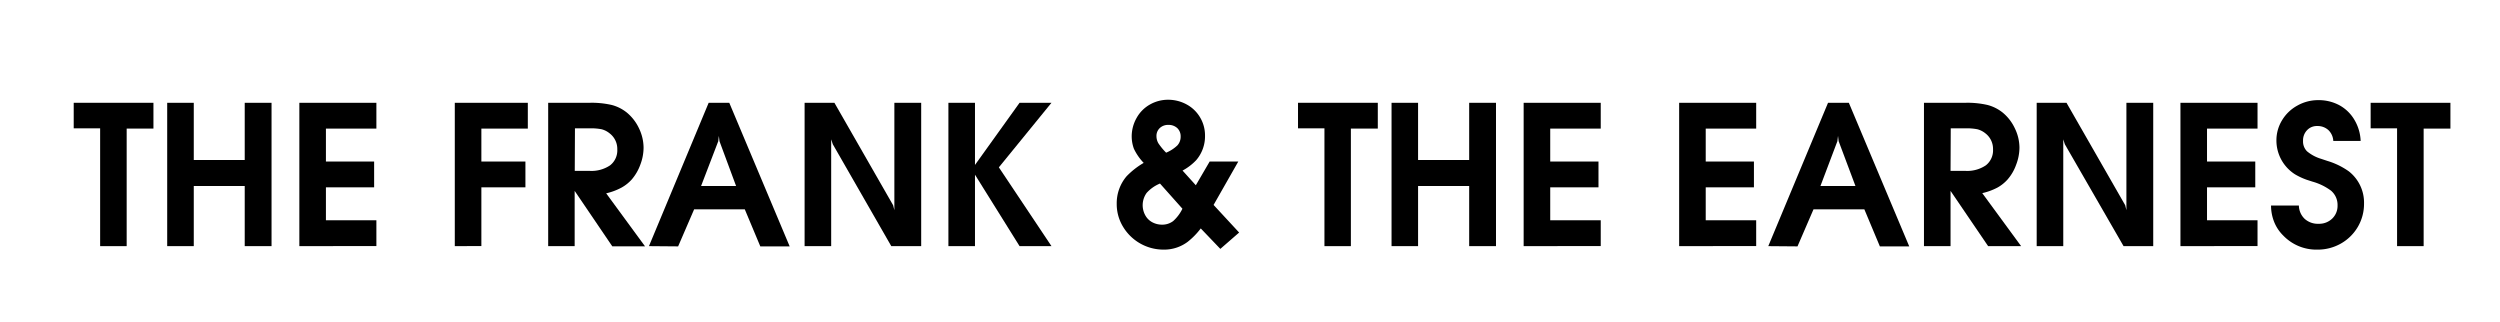 <svg id="Layer_1" data-name="Layer 1" xmlns="http://www.w3.org/2000/svg" viewBox="0 0 510.78 65.74"><title>Untitled-1</title><path d="M20.46,50.29V26.22h-5.4V21H31.35v5.27H25.88V50.29Z"/><path d="M34.16,50.29V21h5.43V32.69H50V21h5.48V50.29H50V38H39.59V50.29Z"/><path d="M61.16,50.29V21H76.9v5.27H66.59V33h9.85v5.27H66.59V45H76.9v5.27Z"/><path d="M92.92,50.29V21h14.92v5.27H98.35V33h9v5.27h-9v12Z"/><path d="M112,50.29V21h8.49a18.28,18.28,0,0,1,4.51.45A8.28,8.28,0,0,1,128.07,23a9.34,9.34,0,0,1,2.5,3.25,9.22,9.22,0,0,1,.92,3.94,9.83,9.83,0,0,1-.67,3.47,9.7,9.7,0,0,1-1.74,3,8,8,0,0,1-2.1,1.67,12.52,12.52,0,0,1-3.13,1.17l7.94,10.83H125.1L117.41,39V50.29Zm5.43-15.38h3a6.8,6.8,0,0,0,4.22-1.13,3.87,3.87,0,0,0,1.47-3.26,4,4,0,0,0-1.6-3.3,4.25,4.25,0,0,0-1.6-.81,11.41,11.41,0,0,0-2.45-.19h-3Z"/><path d="M132.59,50.29,144.79,21H149l12.34,29.34h-6l-3.17-7.57H141.82l-3.27,7.57ZM143.24,38h7.15L147,28.85l-.13-1.09-.12,1.09Z"/><path d="M164.39,50.29V21h6.09l12,20.94.25,1V21h5.48V50.29H182.1L170.15,29.47l-.33-1V50.29Z"/><path d="M193.77,50.29V21h5.43v12.7L208.31,21h6.52L204.08,34.19l10.75,16.1h-6.52l-9.11-14.6v14.6Z"/><path d="M247.15,33H253l-5.05,8.87,5.22,5.64-3.84,3.34-4-4.18a15,15,0,0,1-2.65,2.72A8,8,0,0,1,237.74,51a9.64,9.64,0,0,1-8.28-4.66,8.85,8.85,0,0,1-1.3-4.67,8.51,8.51,0,0,1,2-5.64,16,16,0,0,1,3.51-2.75,10.86,10.86,0,0,1-2-2.89,7.38,7.38,0,0,1-.45-2.46,7.65,7.65,0,0,1,1-3.83,7.07,7.07,0,0,1,2.68-2.72,7.47,7.47,0,0,1,3.78-1,7.86,7.86,0,0,1,3.84,1A7.09,7.09,0,0,1,245.2,24a7.18,7.18,0,0,1,1,3.72,7.48,7.48,0,0,1-1.8,5,11,11,0,0,1-2.79,2.13l2.71,3Zm-5.56,9.65L237,37.5a7.42,7.42,0,0,0-2.73,1.92A4.28,4.28,0,0,0,234,44a3.52,3.52,0,0,0,1.41,1.4,4.17,4.17,0,0,0,2,.5,3.66,3.66,0,0,0,2.28-.73A8.12,8.12,0,0,0,241.59,42.63Zm-3.35-11.45a7.46,7.46,0,0,0,2.32-1.5,2.6,2.6,0,0,0,.66-1.79,2.3,2.3,0,0,0-.69-1.74,2.57,2.57,0,0,0-1.83-.65,2.43,2.43,0,0,0-1.75.65,2.18,2.18,0,0,0-.67,1.65,2.9,2.9,0,0,0,.4,1.47A13.1,13.1,0,0,0,238.24,31.18Z"/><path d="M270.6,50.29V26.22h-5.4V21h16.3v5.27H276V50.29Z"/><path d="M284.31,50.29V21h5.42V32.69h10.44V21h5.48V50.29h-5.48V38H289.73V50.29Z"/><path d="M311.3,50.29V21h15.75v5.27H316.73V33h9.86v5.27h-9.86V45h10.32v5.27Z"/><path d="M343.07,50.29V21h15.74v5.27H348.5V33h9.85v5.27H348.5V45h10.31v5.27Z"/><path d="M361.28,50.29,373.49,21h4.25l12.34,29.34h-6l-3.17-7.57H370.52l-3.27,7.57ZM371.94,38h7.15l-3.43-9.15-.13-1.09-.13,1.09Z"/><path d="M393.09,50.29V21h8.48a18.37,18.37,0,0,1,4.52.45A8.31,8.31,0,0,1,409.17,23a9.22,9.22,0,0,1,2.5,3.25,9.09,9.09,0,0,1,.93,3.94,9.85,9.85,0,0,1-.68,3.47,9.32,9.32,0,0,1-1.74,3,7.93,7.93,0,0,1-2.09,1.67A12.6,12.6,0,0,1,405,39.46l7.94,10.83H406.2L398.52,39V50.29Zm5.43-15.38h3a6.79,6.79,0,0,0,4.21-1.13,3.87,3.87,0,0,0,1.47-3.26,4,4,0,0,0-1.59-3.3,4.29,4.29,0,0,0-1.61-.81,11.37,11.37,0,0,0-2.44-.19h-3Z"/><path d="M416.12,50.29V21h6.09l12,20.94.24,1V21h5.48V50.29h-6.06l-12-20.82-.32-1V50.29Z"/><path d="M445.49,50.29V21h15.75v5.27H450.92V33h9.86v5.27h-9.86V45h10.32v5.27Z"/><path d="M464,42h5.69a3.85,3.85,0,0,0,1.19,2.72,4,4,0,0,0,2.83,1,3.83,3.83,0,0,0,2.79-1.06,3.6,3.6,0,0,0,1.09-2.7,3.81,3.81,0,0,0-1.33-3,11.46,11.46,0,0,0-3.76-1.84l-1.18-.38a13.43,13.43,0,0,1-2.43-1.13,8.19,8.19,0,0,1-3.79-6.9,7.84,7.84,0,0,1,1.15-4.14,8.25,8.25,0,0,1,3.13-3,8.62,8.62,0,0,1,4.28-1.11,8.91,8.91,0,0,1,4.32,1.05,8,8,0,0,1,3.07,3,9.11,9.11,0,0,1,1.26,4.29h-5.59a3.29,3.29,0,0,0-1-2.22,3.25,3.25,0,0,0-2.28-.83,2.73,2.73,0,0,0-2.09.86,3,3,0,0,0-.81,2.19,2.82,2.82,0,0,0,.82,2.12,8.14,8.14,0,0,0,2.87,1.53l1.26.42A14.94,14.94,0,0,1,479.88,35,8.1,8.1,0,0,1,483,41.59a9.29,9.29,0,0,1-4.71,8.16A9.53,9.53,0,0,1,473.48,51a9.37,9.37,0,0,1-7-2.89,8.11,8.11,0,0,1-1.87-2.84A9.06,9.06,0,0,1,464,42Z"/><path d="M489.75,50.29V26.22h-5.4V21h16.3v5.27h-5.47V50.29Z"/></svg>
